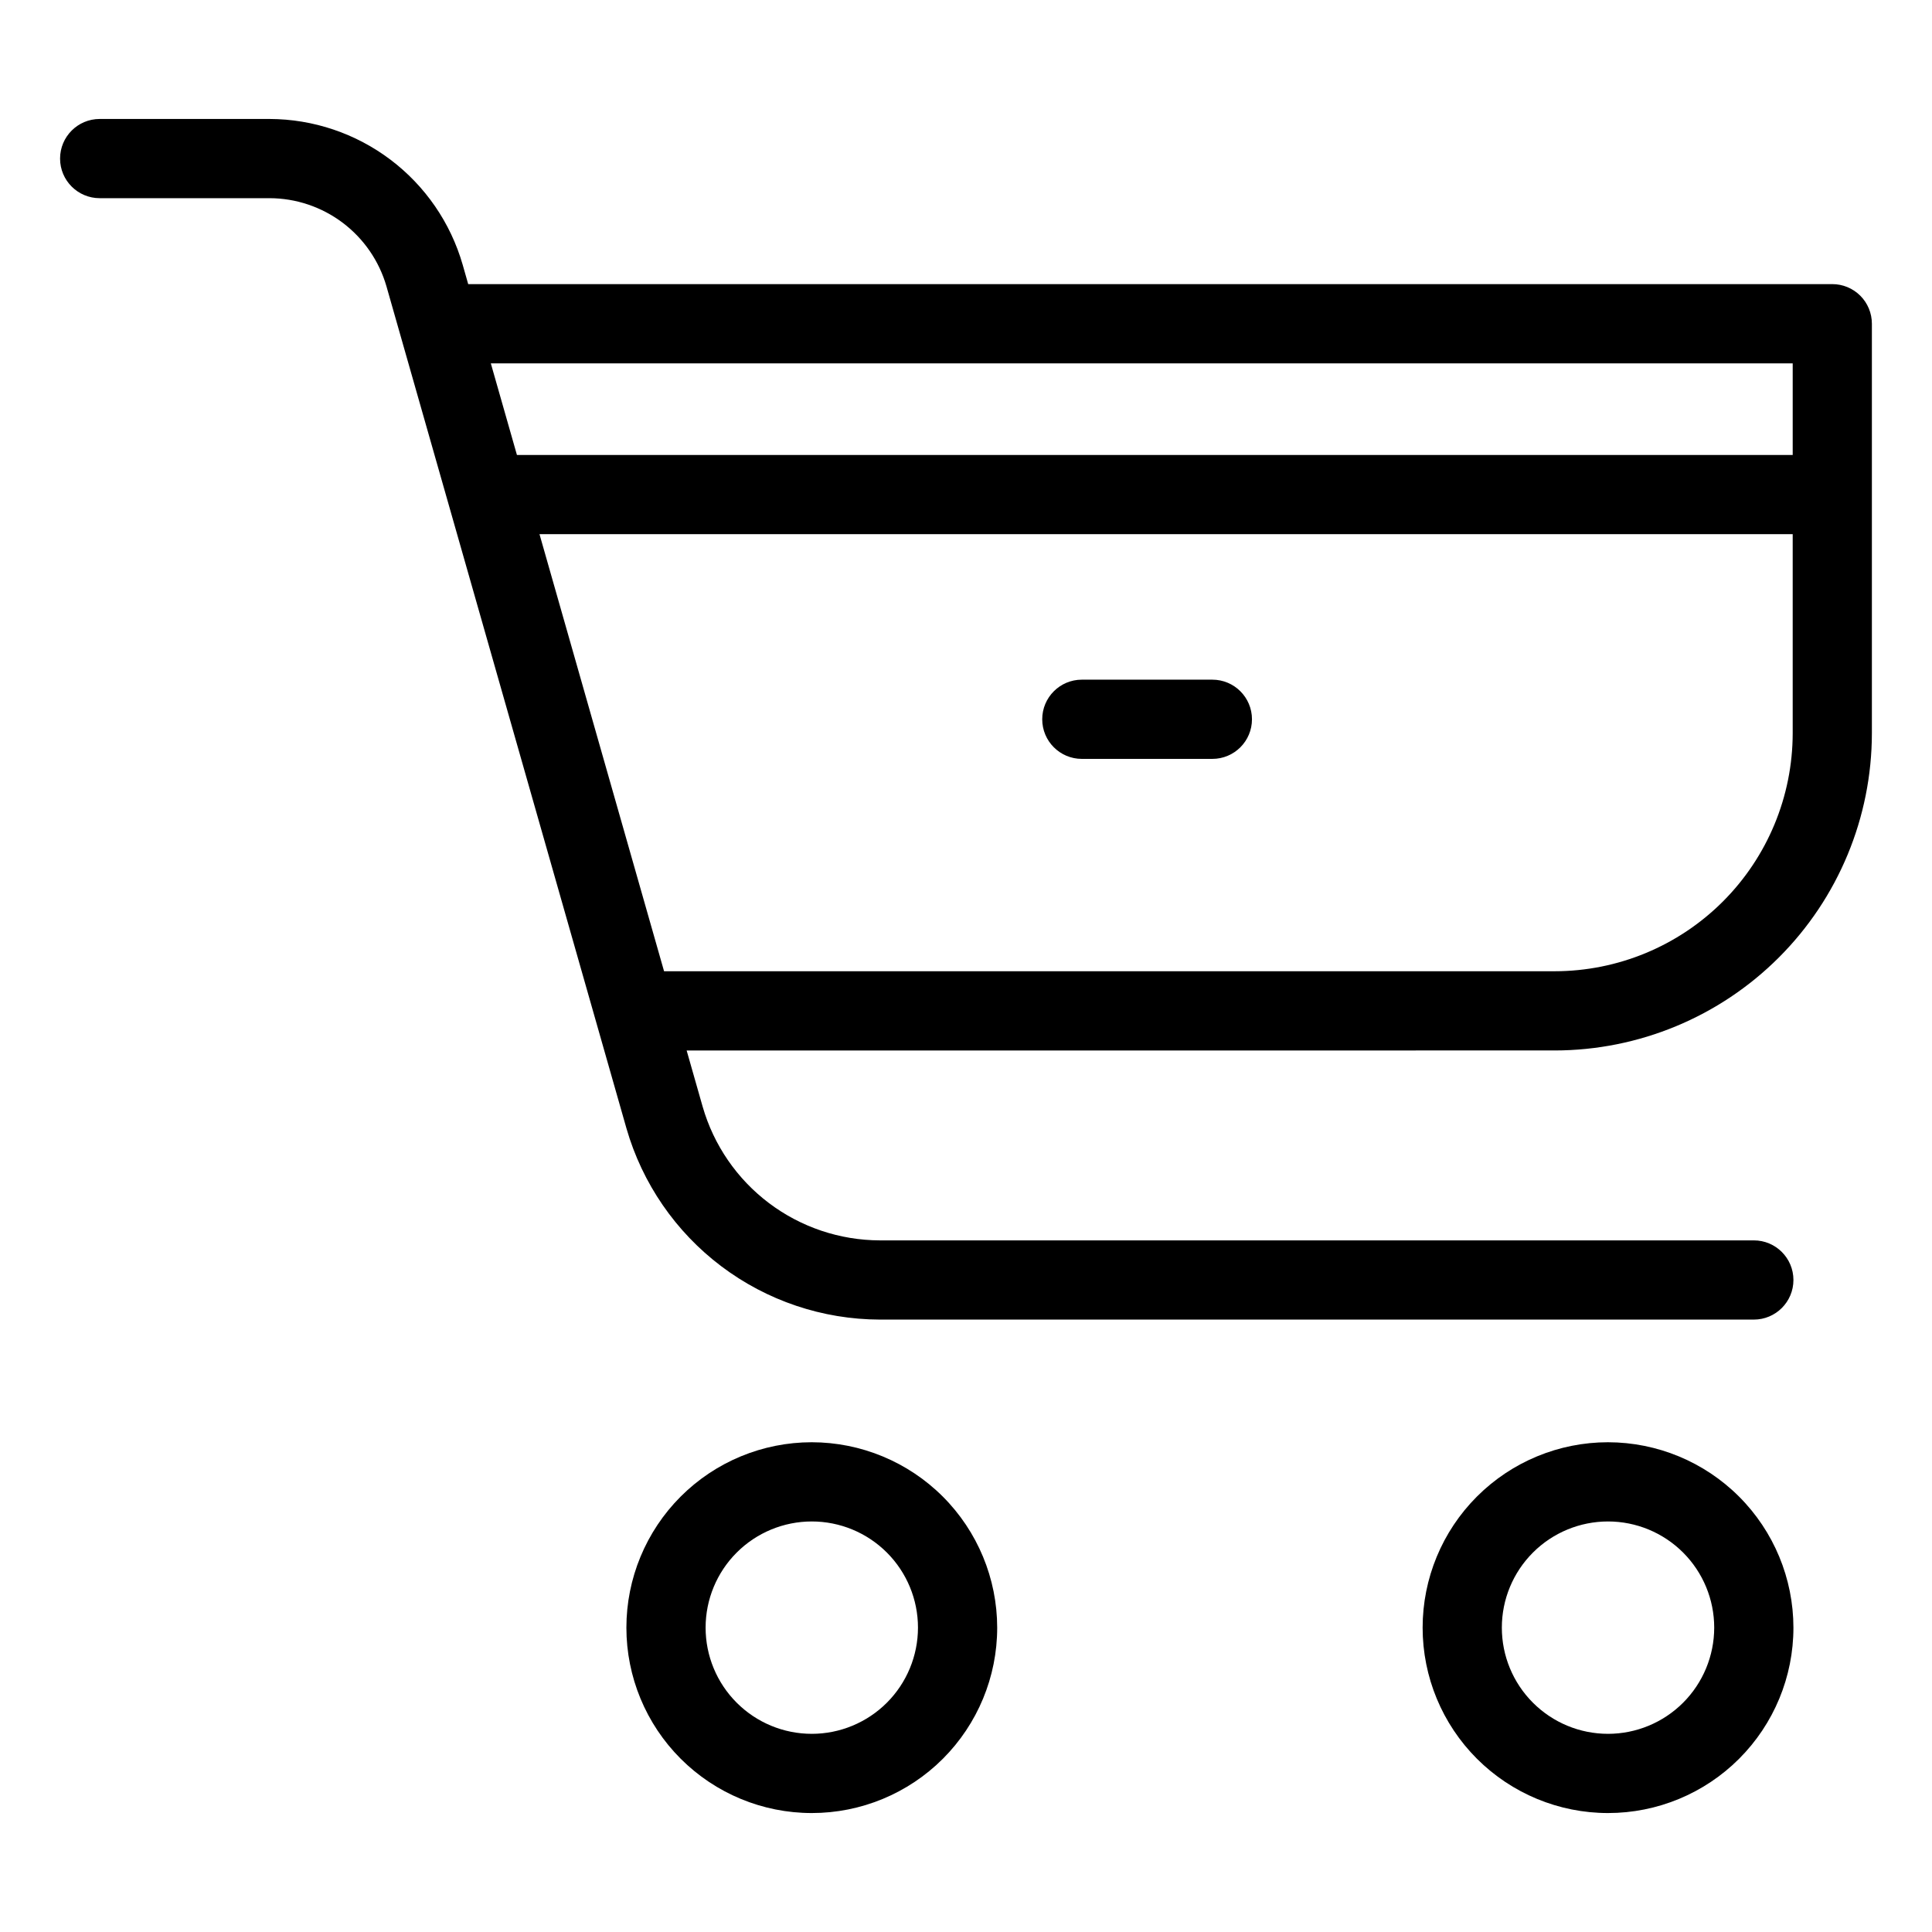 <?xml version="1.0" encoding="UTF-8"?>
<!-- Uploaded to: SVG Repo, www.svgrepo.com, Generator: SVG Repo Mixer Tools -->
<svg fill="#000000" width="800px" height="800px" version="1.1" viewBox="144 144 512 512" xmlns="http://www.w3.org/2000/svg">
 <g>
  <path d="m629.58 219.3h-361.5l-1.469-5.152c-3.199-11.105-9.918-20.875-19.145-27.84-9.227-6.961-20.461-10.746-32.023-10.781h-45.027c-5.797 0-10.496 4.699-10.496 10.496s4.699 10.496 10.496 10.496h45.027c7 0.02 13.801 2.309 19.387 6.523 5.586 4.219 9.652 10.133 11.59 16.855l63.602 223.15c4.203 14.57 13.016 27.387 25.121 36.52 12.102 9.133 26.844 14.094 42.008 14.137h231.63c5.797 0 10.496-4.699 10.496-10.496s-4.699-10.496-10.496-10.496h-231.63c-10.605-0.031-20.91-3.5-29.375-9.887-8.461-6.387-14.625-15.348-17.562-25.535l-4.246-14.902 230.05-0.004c22.285-0.023 43.648-8.891 59.406-24.648 15.758-15.758 24.621-37.121 24.645-59.406v-108.54c0-2.785-1.105-5.457-3.074-7.426-1.969-1.965-4.637-3.074-7.422-3.07zm-10.496 20.992v24.281h-338.09l-6.922-24.281zm-63.059 161.1h-236.04l-33.012-115.83h332.11v52.766c-0.02 16.719-6.668 32.75-18.488 44.57-11.82 11.824-27.852 18.473-44.57 18.492z"/>
  <path d="m359.13 526.21c-13.031 0-25.527 5.18-34.742 14.395-9.211 9.215-14.387 21.711-14.387 34.742 0 13.027 5.176 25.527 14.391 34.738 9.215 9.215 21.711 14.391 34.742 14.391 13.027 0.004 25.527-5.172 34.742-14.387 9.211-9.215 14.391-21.711 14.391-34.738-0.012-13.031-5.195-25.52-14.406-34.734-9.215-9.211-21.703-14.391-34.73-14.406zm0 77.273c-7.465 0-14.621-2.965-19.898-8.246-5.277-5.277-8.242-12.434-8.238-19.898 0-7.465 2.965-14.621 8.246-19.898 5.277-5.277 12.438-8.238 19.898-8.238 7.465 0 14.621 2.969 19.898 8.246 5.277 5.277 8.242 12.438 8.238 19.902-0.008 7.461-2.973 14.613-8.25 19.891-5.277 5.273-12.434 8.238-19.895 8.242z"/>
  <path d="m570.14 526.21c-13.031 0-25.527 5.18-34.742 14.395-9.211 9.215-14.387 21.711-14.387 34.742 0 13.027 5.176 25.527 14.391 34.738 9.215 9.215 21.711 14.391 34.738 14.391 13.031 0.004 25.531-5.172 34.742-14.387 9.215-9.215 14.395-21.711 14.395-34.738-0.012-13.031-5.195-25.52-14.406-34.734-9.215-9.211-21.703-14.391-34.73-14.406zm0 77.273c-7.465 0-14.621-2.965-19.898-8.246-5.277-5.277-8.242-12.434-8.238-19.898 0-7.465 2.965-14.621 8.246-19.898 5.277-5.277 12.438-8.238 19.898-8.238 7.465 0 14.621 2.969 19.898 8.246 5.277 5.277 8.242 12.438 8.238 19.902-0.008 7.461-2.973 14.613-8.25 19.891-5.277 5.273-12.434 8.238-19.895 8.242z"/>
  <path d="m465.29 324.12h-34.594c-5.797 0-10.496 4.699-10.496 10.496s4.699 10.496 10.496 10.496h34.594c5.797 0 10.496-4.699 10.496-10.496s-4.699-10.496-10.496-10.496z"/>
 </g>
</svg>
